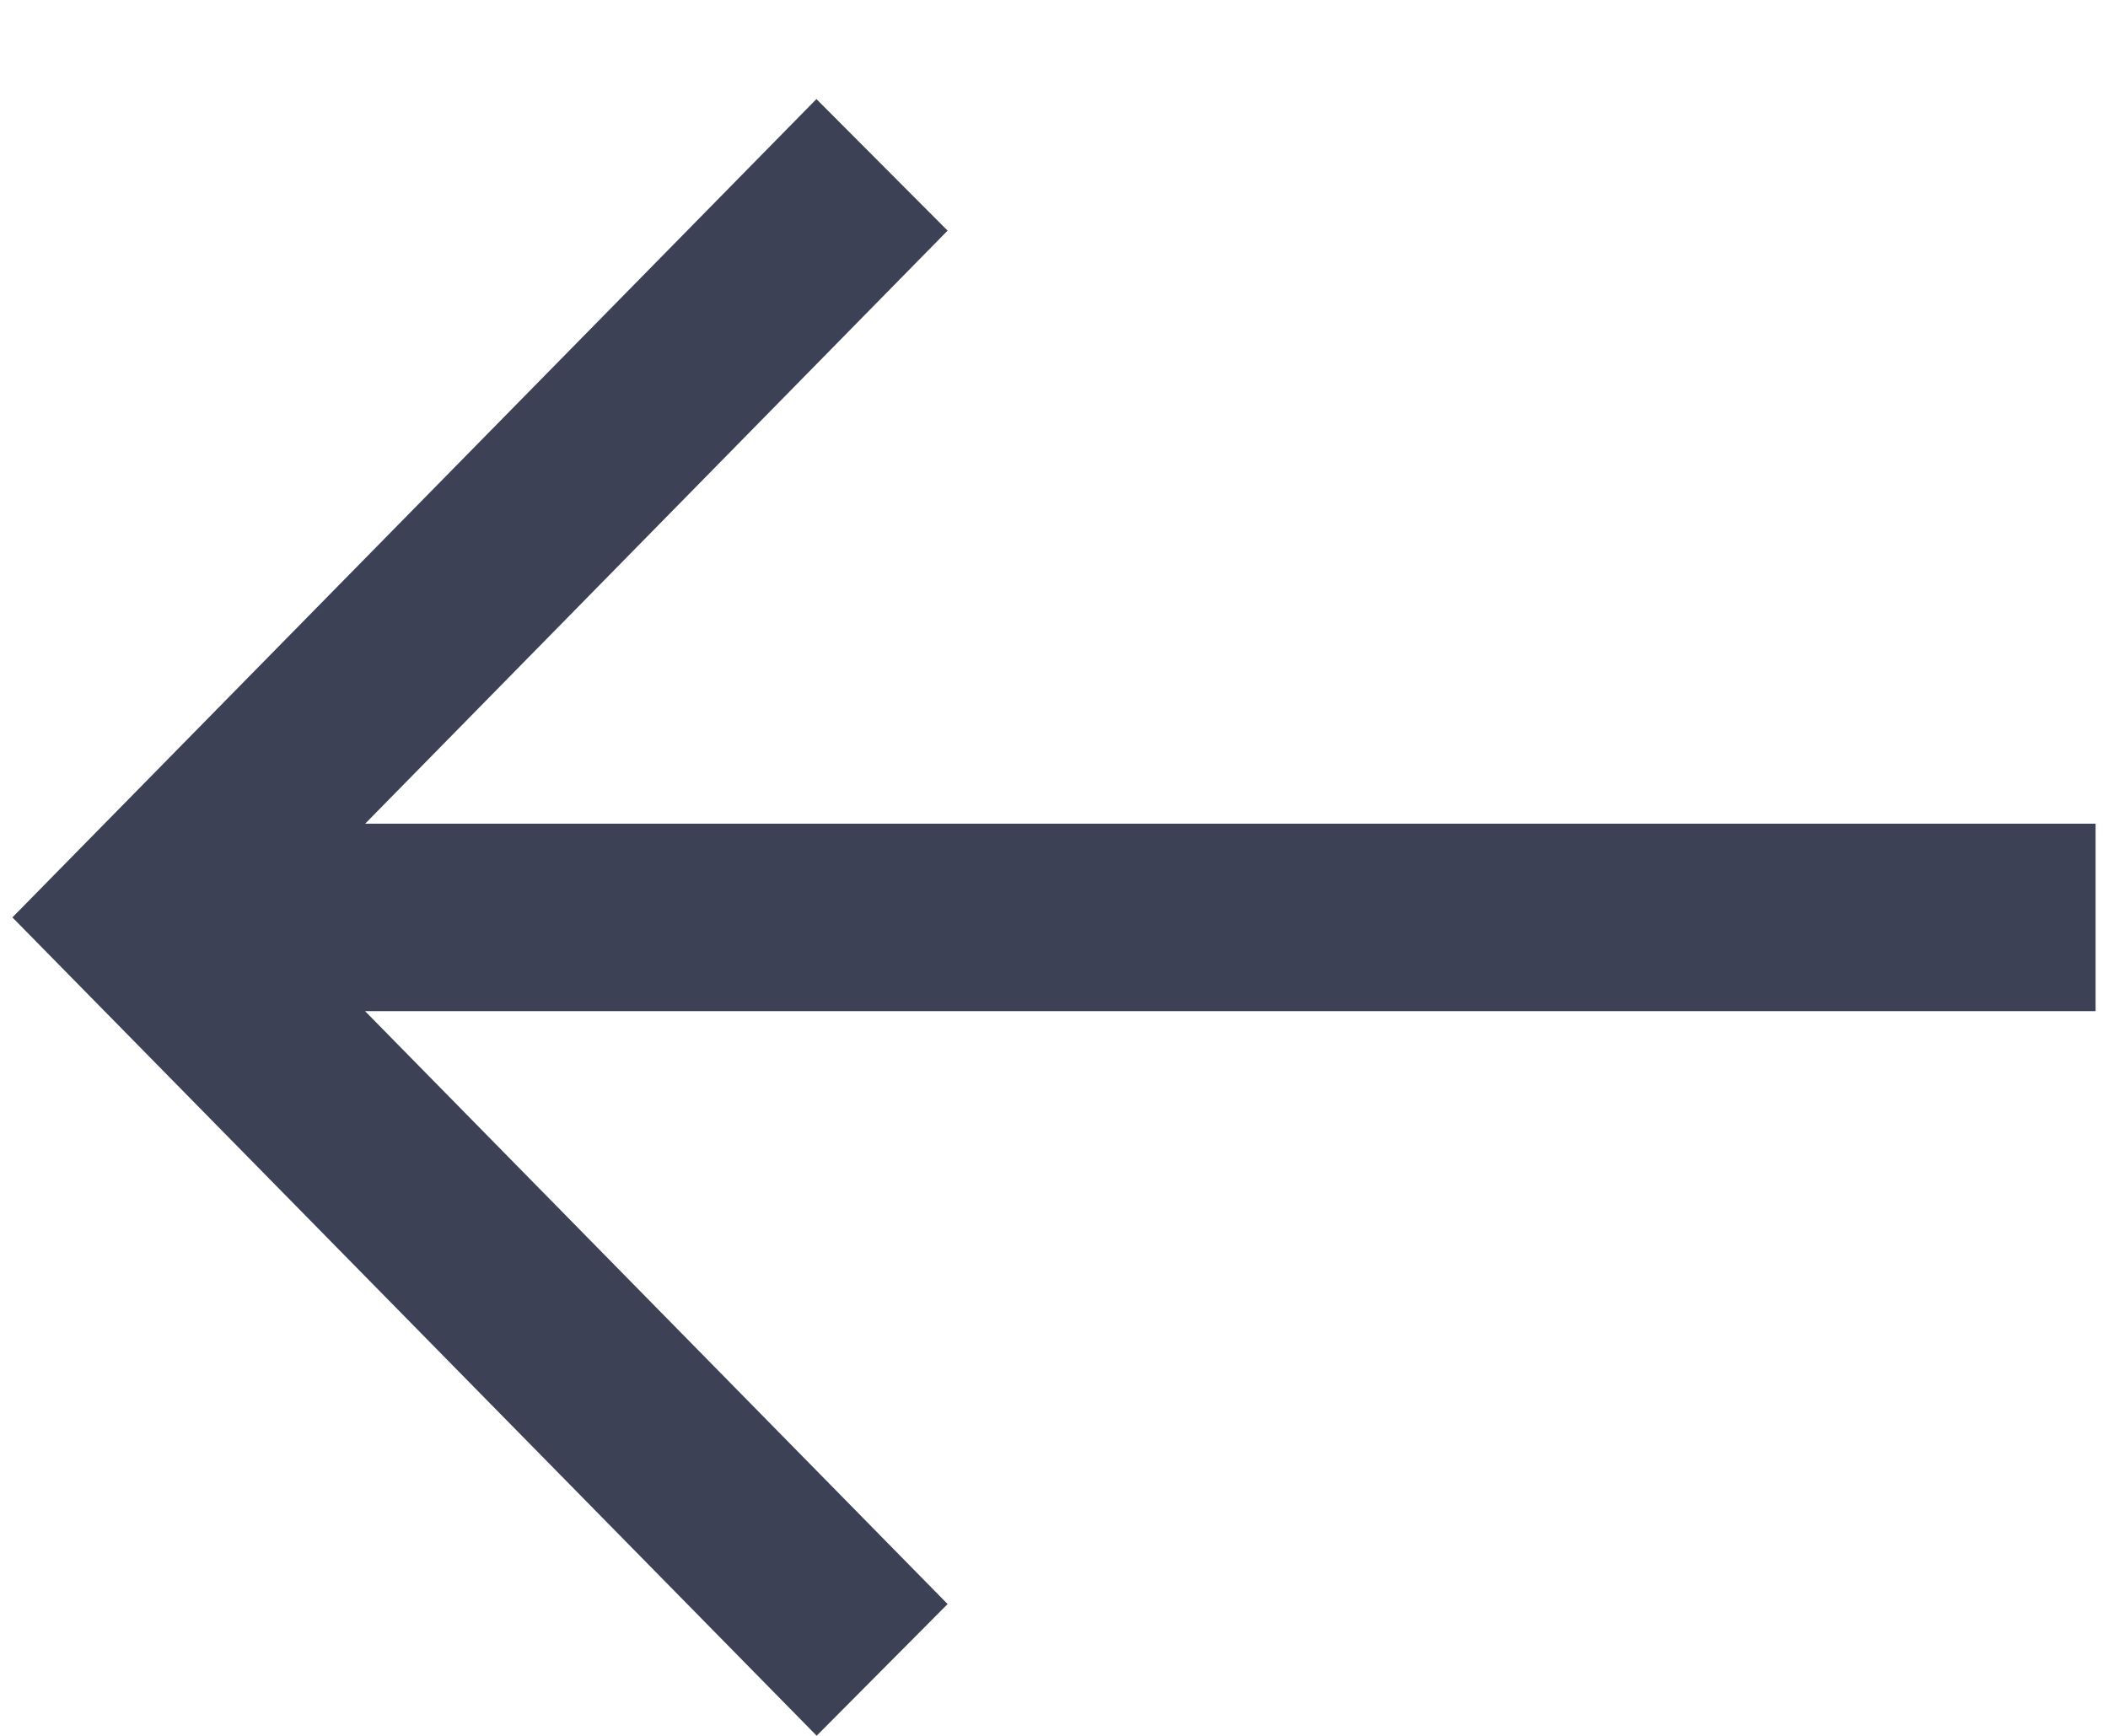<svg width="17" height="14" viewBox="0 0 17 14" fill="none" xmlns="http://www.w3.org/2000/svg">
<path fill-rule="evenodd" clip-rule="evenodd" d="M6.584 0.799L7.642 1.86L2.945 6.643H16.9V8.155H2.944L7.642 12.937L6.586 13.999L0.1 7.399L6.584 0.799Z" fill="#3C4155"/>
</svg>
